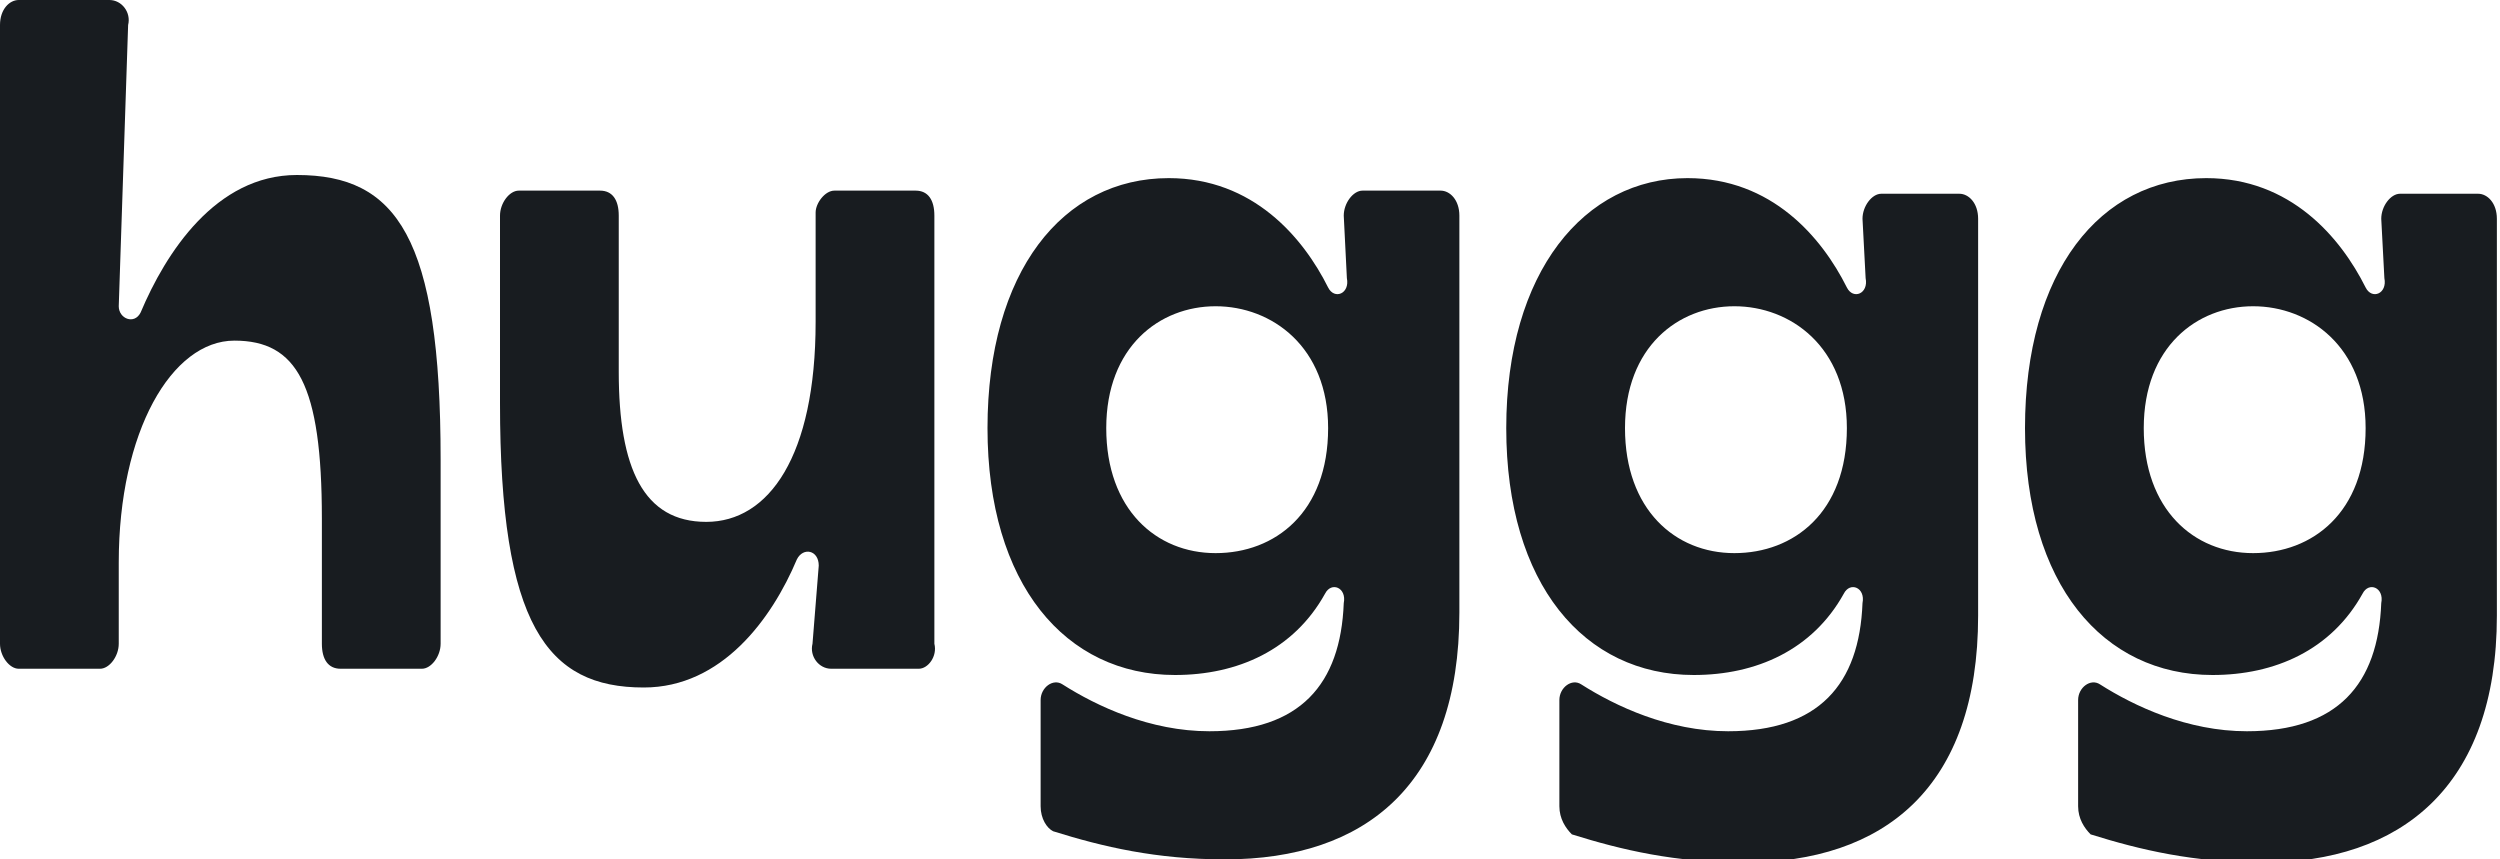 <?xml version="1.0" encoding="utf-8"?>
<!-- Generator: Adobe Illustrator 27.0.0, SVG Export Plug-In . SVG Version: 6.00 Build 0)  -->
<svg version="1.1" id="Layer_1" xmlns="http://www.w3.org/2000/svg" xmlns:xlink="http://www.w3.org/1999/xlink" x="0px" y="0px"
	 viewBox="0 0 80 27.5" style="enable-background:new 0 0 80 27.5;" xml:space="preserve">
<style type="text/css">
	.st0{fill:#181C20;}
</style>
<g id="a">
</g>
<g id="b">
	<g id="c">
		<g>
			<path class="st0" d="M0.6,0h2.9c0.4,0,0.7,0.4,0.6,0.8l-0.3,9c0,0.4,0.5,0.6,0.7,0.2c0.8-1.9,2.4-4.4,5-4.4c3.2,0,4.6,2,4.6,9.1
				v5.9c0,0.4-0.3,0.8-0.6,0.8h-2.6c-0.4,0-0.6-0.3-0.6-0.8v-4c0-4.3-0.8-5.7-2.8-5.7S3.8,13.8,3.8,18v2.6c0,0.4-0.3,0.8-0.6,0.8
				H0.6C0.3,21.4,0,21,0,20.6V0.8C0,0.3,0.3,0,0.6,0"/>
			<path class="st0" d="M29.4,21.4h-2.8c-0.4,0-0.7-0.4-0.6-0.8l0.2-2.5c0-0.5-0.5-0.6-0.7-0.2c-0.8,1.9-2.4,4.1-4.9,4.1
				c-3.1,0-4.6-2-4.6-9.1V6.9c0-0.4,0.3-0.8,0.6-0.8h2.6c0.4,0,0.6,0.3,0.6,0.8v5c0,3.1,0.8,4.8,2.8,4.8s3.5-2.1,3.5-6.4V6.8
				c0-0.3,0.3-0.7,0.6-0.7h2.6c0.4,0,0.6,0.3,0.6,0.8v13.7C30,21,29.7,21.4,29.4,21.4"/>
			<path class="st0" d="M33.3,25.8v-3.4c0-0.4,0.4-0.7,0.7-0.5c1.1,0.7,2.8,1.5,4.7,1.5c2.9,0,4.2-1.5,4.3-4.1v0
				c0.1-0.5-0.4-0.7-0.6-0.3c-1,1.8-2.8,2.6-4.8,2.6c-3.5,0-6-2.9-6-7.9s2.4-8,5.8-8c2.7,0,4.3,1.9,5.1,3.5c0.2,0.4,0.7,0.2,0.6-0.3
				L43,6.9c0-0.4,0.3-0.8,0.6-0.8h2.5c0.3,0,0.6,0.3,0.6,0.8v12.7c0,5.5-3,7.9-7.5,7.9c-2.2,0-3.9-0.4-5.5-0.9
				C33.5,26.5,33.3,26.2,33.3,25.8 M42.5,13.7c0-2.6-1.8-3.9-3.6-3.9s-3.5,1.3-3.5,3.9s1.6,4,3.5,4S42.5,16.4,42.5,13.7"/>
			<path class="st0" d="M49.9,25.8v-3.4c0-0.4,0.4-0.7,0.7-0.5c1.1,0.7,2.8,1.5,4.7,1.5c2.9,0,4.2-1.5,4.3-4.1v0
				c0.1-0.5-0.4-0.7-0.6-0.3c-1,1.8-2.8,2.6-4.8,2.6c-3.5,0-6-2.9-6-7.9s2.5-8,5.8-8c2.7,0,4.3,1.9,5.1,3.5c0.2,0.4,0.7,0.2,0.6-0.3
				l-0.1-1.9c0-0.4,0.3-0.8,0.6-0.8h2.5c0.3,0,0.6,0.3,0.6,0.8v12.7c0,5.5-3,7.9-7.5,7.9c-2.2,0-3.9-0.4-5.5-0.9
				C50.1,26.5,49.9,26.2,49.9,25.8 M59.1,13.7c0-2.6-1.8-3.9-3.6-3.9S52,11.1,52,13.7s1.6,4,3.5,4S59.1,16.4,59.1,13.7"/>
			<path class="st0" d="M66.5,25.8v-3.4c0-0.4,0.4-0.7,0.7-0.5c1.1,0.7,2.8,1.5,4.7,1.5c2.9,0,4.2-1.5,4.3-4.1v0
				c0.1-0.5-0.4-0.7-0.6-0.3c-1,1.8-2.8,2.6-4.8,2.6c-3.5,0-6-2.9-6-7.9s2.4-8,5.8-8c2.7,0,4.3,1.9,5.1,3.5c0.2,0.4,0.7,0.2,0.6-0.3
				l-0.1-1.9c0-0.4,0.3-0.8,0.6-0.8h2.5c0.3,0,0.6,0.3,0.6,0.8v12.7c0,5.5-3.1,7.9-7.5,7.9c-2.2,0-3.9-0.4-5.5-0.9
				C66.7,26.5,66.5,26.2,66.5,25.8 M75.7,13.7c0-2.6-1.8-3.9-3.6-3.9s-3.5,1.3-3.5,3.9s1.6,4,3.5,4S75.7,16.4,75.7,13.7"/>
		</g>
	</g>
</g>
</svg>
